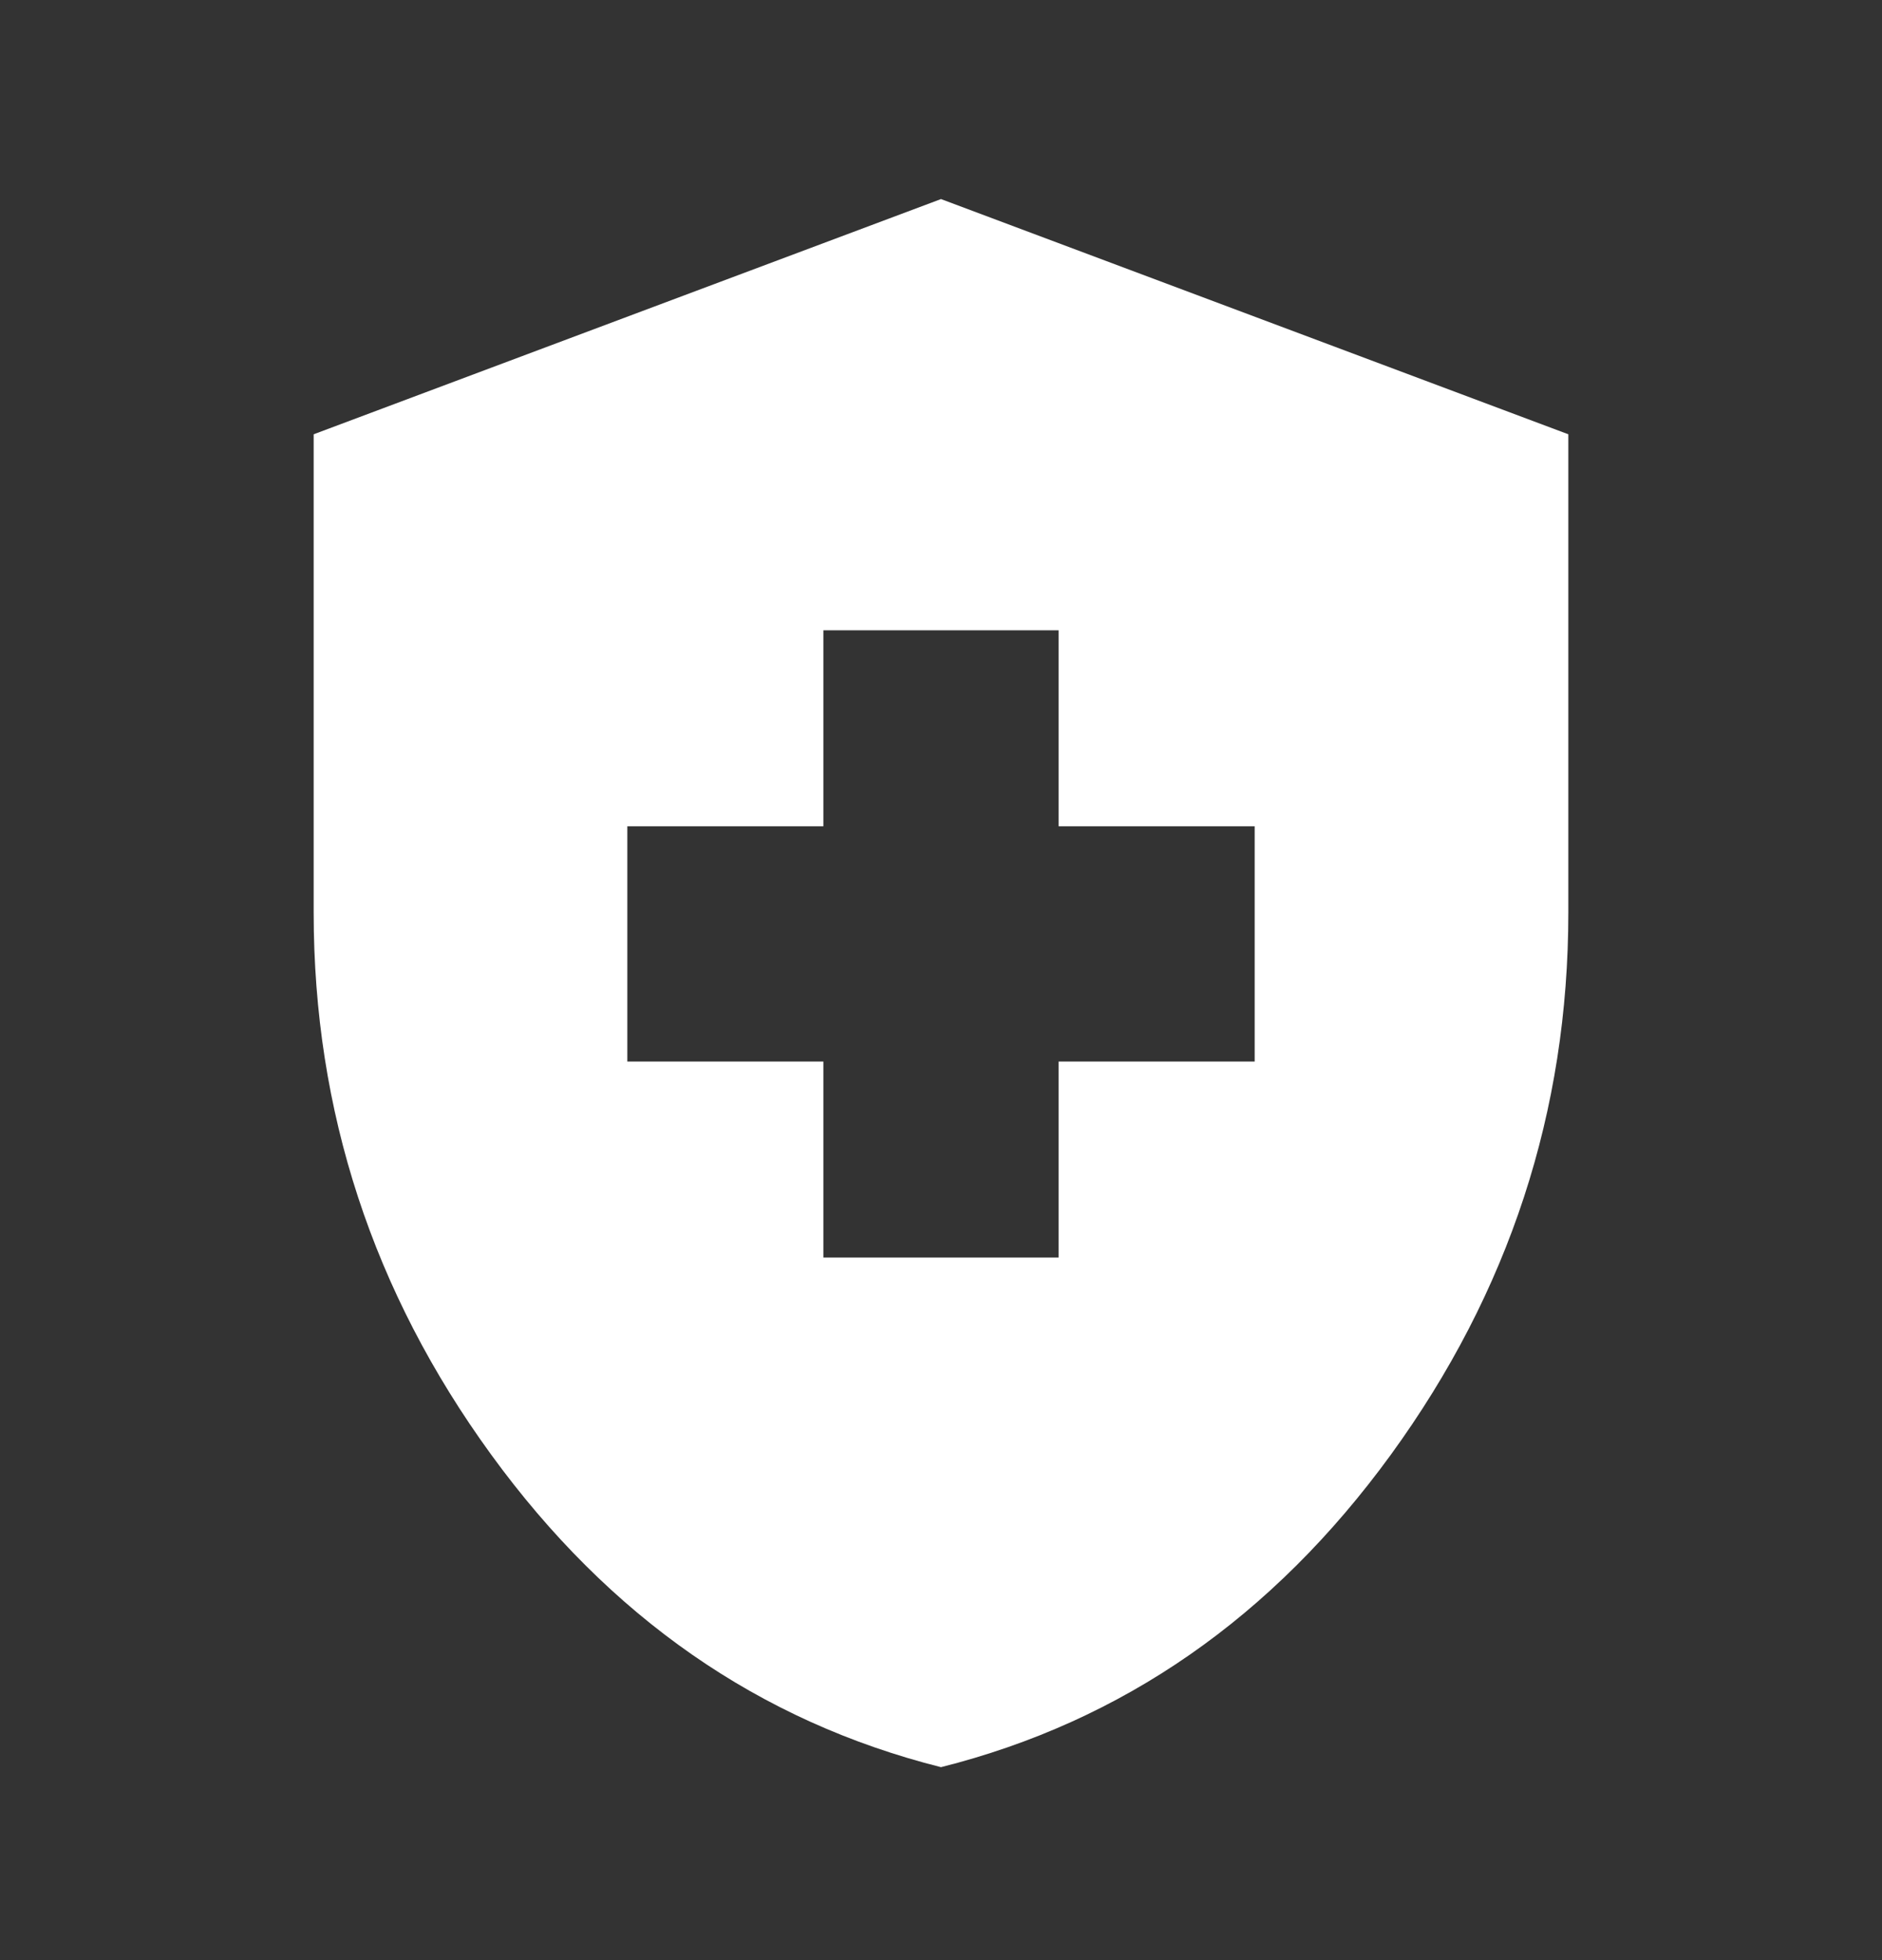 <svg width="24" height="25" viewBox="0 0 24 25" fill="none" xmlns="http://www.w3.org/2000/svg">
<rect x="0" y="0" width="24" height="25" fill="#333333" stroke="none"/>
<mask id="mask0_22387_12259" style="mask-type:alpha" maskUnits="userSpaceOnUse" x="0" y="0" width="24" height="25">
<rect y="0.539" width="24" height="24" fill="#D9D9D9"/>
</mask>
<g mask="url(#mask0_22387_12259)">
<path d="M10.5 16.039H13.5V13.539H16V10.539H13.5V8.039H10.5V10.539H8V13.539H10.5V16.039ZM12 22.539C9.683 21.956 7.771 20.627 6.263 18.552C4.754 16.477 4 14.172 4 11.639V5.539L12 2.539L20 5.539V11.639C20 14.172 19.246 16.477 17.738 18.552C16.229 20.627 14.317 21.956 12 22.539Z" fill="white"/>
</g>
</svg>
